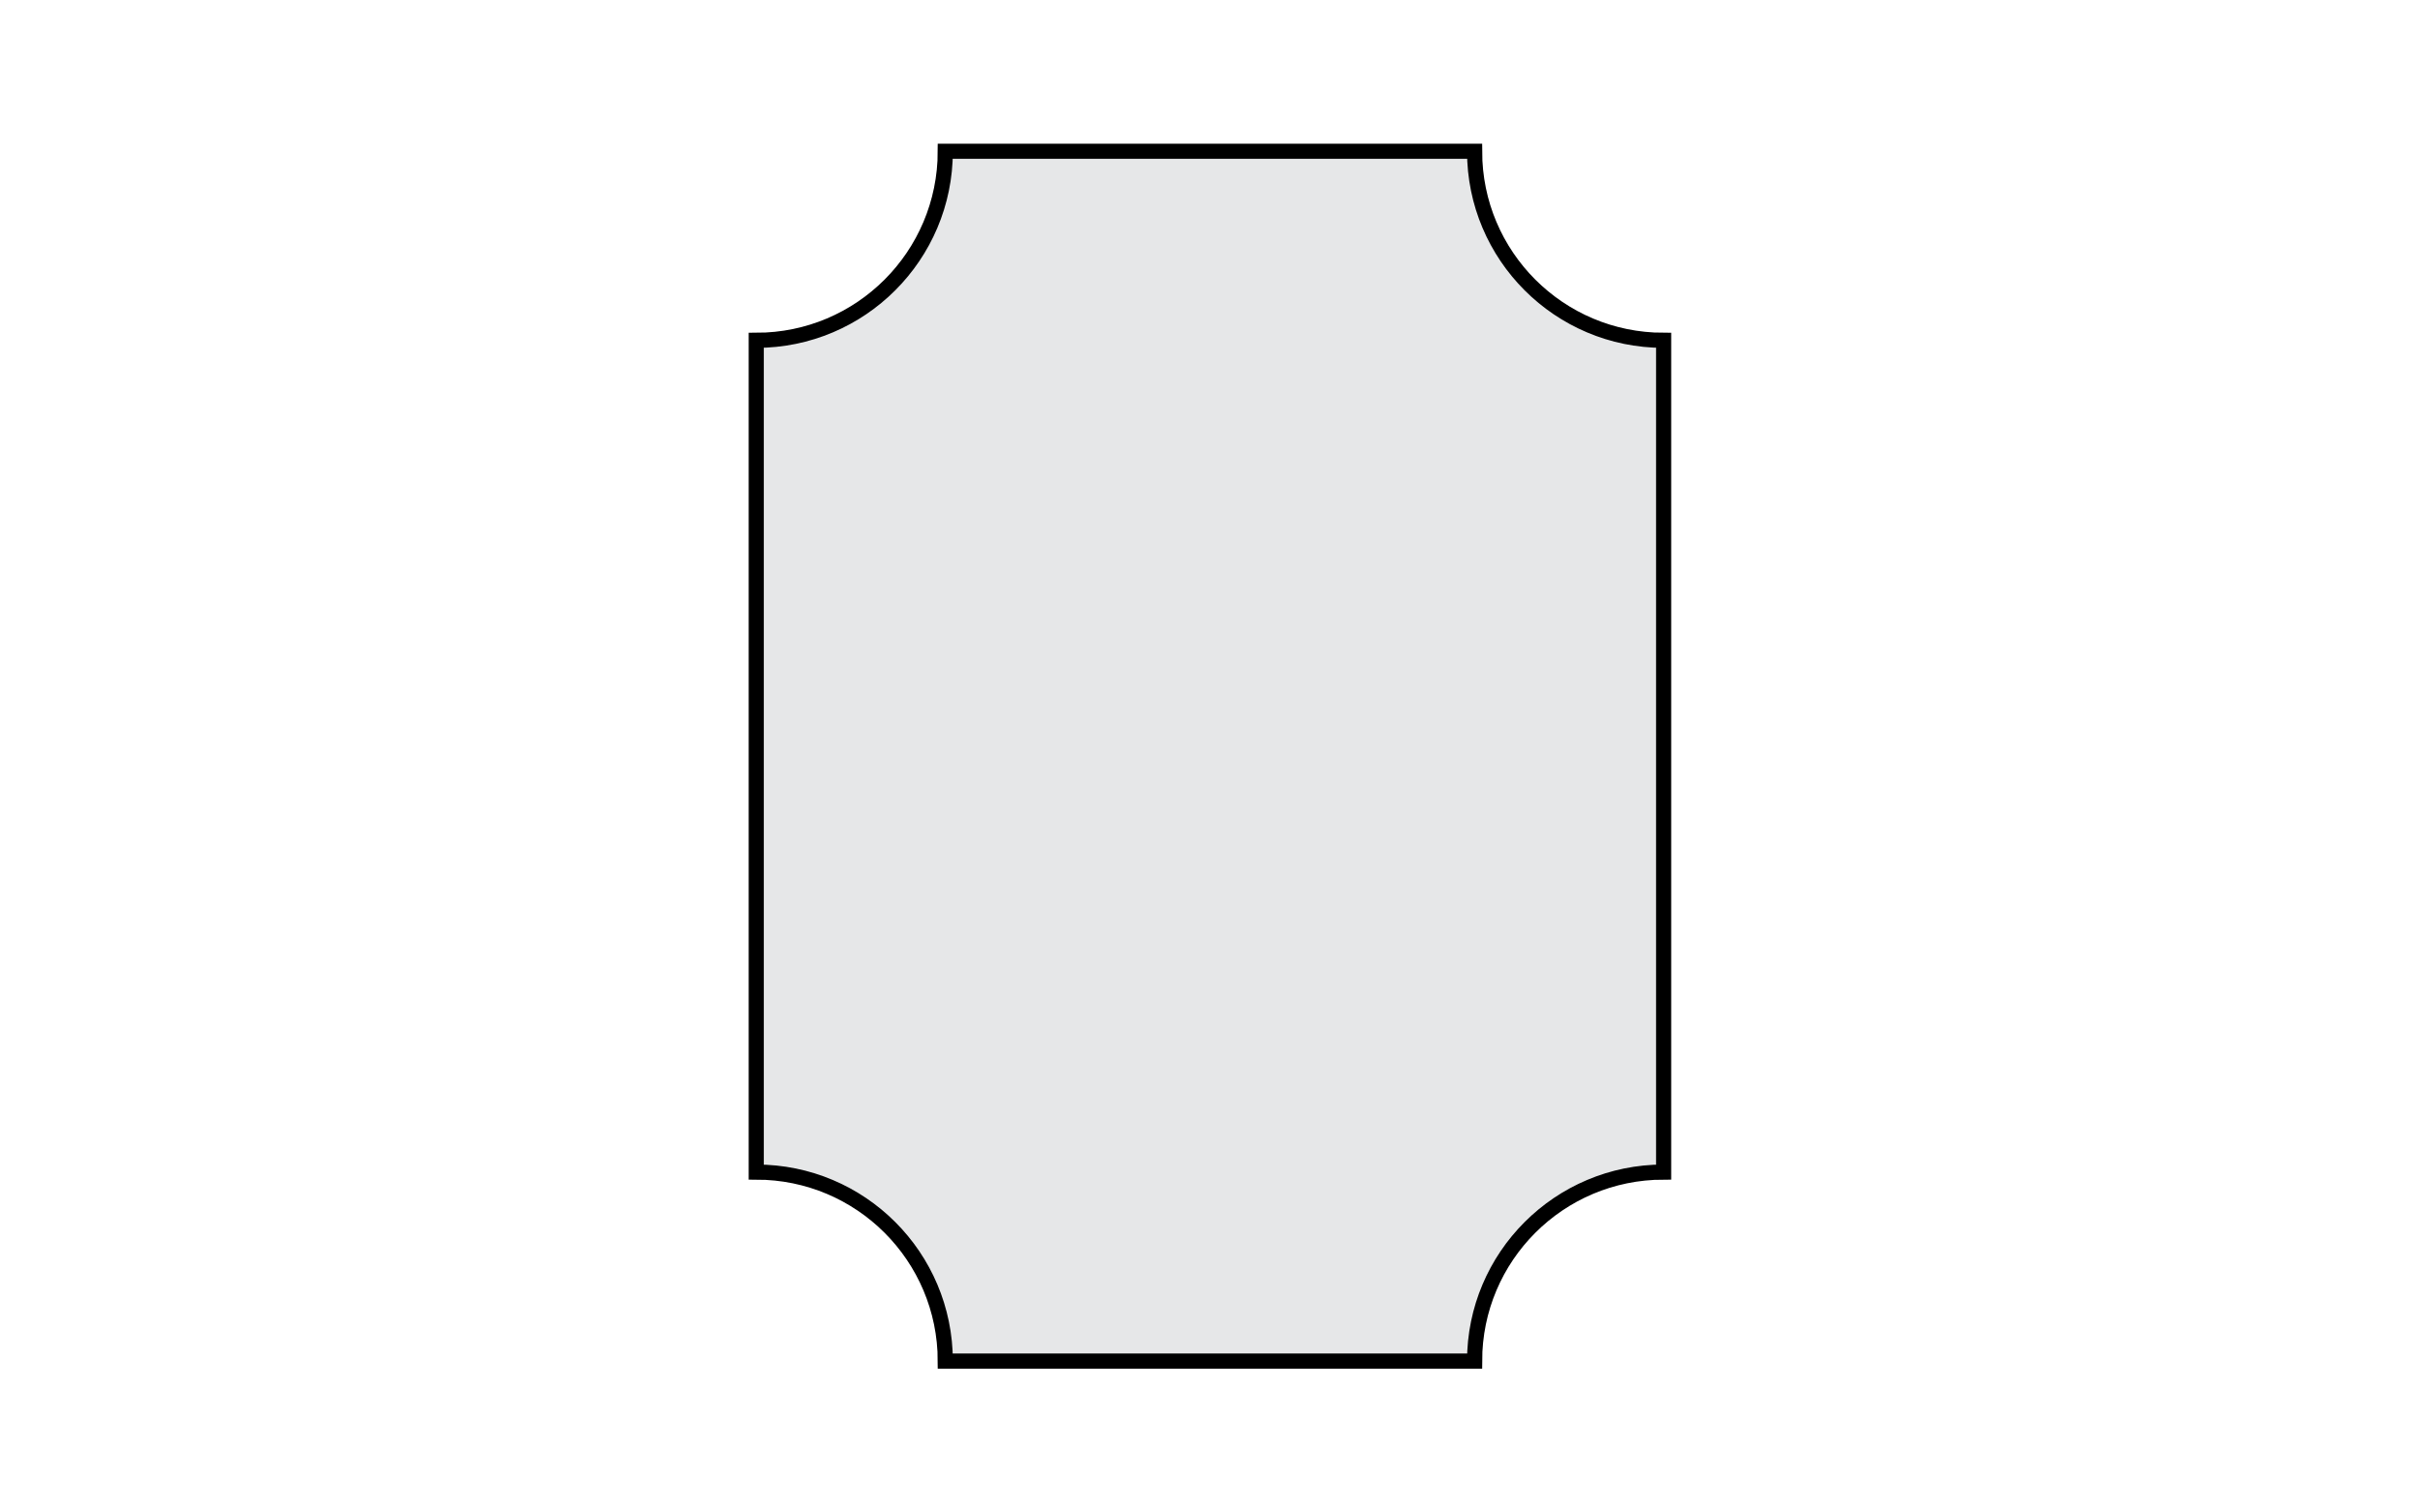 <?xml version="1.0" encoding="utf-8"?>
<!-- Generator: Adobe Illustrator 14.0.0, SVG Export Plug-In . SVG Version: 6.00 Build 43363)  -->
<!DOCTYPE svg PUBLIC "-//W3C//DTD SVG 1.1//EN" "http://www.w3.org/Graphics/SVG/1.1/DTD/svg11.dtd">
<svg version="1.1" id="Layer_1" xmlns="http://www.w3.org/2000/svg" xmlns:xlink="http://www.w3.org/1999/xlink" x="0px" y="0px"
	 width="80px" height="50px" viewBox="0 0 80 50" enable-background="new 0 0 80 50" xml:space="preserve">
<g>
	<defs>
		<rect id="SVGID_1_" x="15" y="0" width="50" height="50"/>
	</defs>
	<clipPath id="SVGID_2_">
		<use xlink:href="#SVGID_1_"  overflow="visible"/>
	</clipPath>
	<path clip-path="url(#SVGID_2_)" fill-rule="evenodd" clip-rule="evenodd" fill="#E6E7E8" d="M31.249,5h17.498
		c0,3.453,2.797,6.25,6.249,6.25v27.497c-3.452,0-6.249,2.796-6.249,6.248H31.249c0-3.452-2.797-6.248-6.249-6.248V11.25
		C28.452,11.25,31.249,8.452,31.249,5"/>
	<path clip-path="url(#SVGID_2_)" fill="none" stroke="#000000" stroke-width="0.5" stroke-miterlimit="22.926" d="M31.249,5
		h17.498c0,3.453,2.797,6.25,6.249,6.25v27.497c-3.452,0-6.249,2.796-6.249,6.248H31.249c0-3.452-2.797-6.248-6.249-6.248V11.25
		C28.452,11.25,31.249,8.452,31.249,5z"/>
</g>
</svg>
